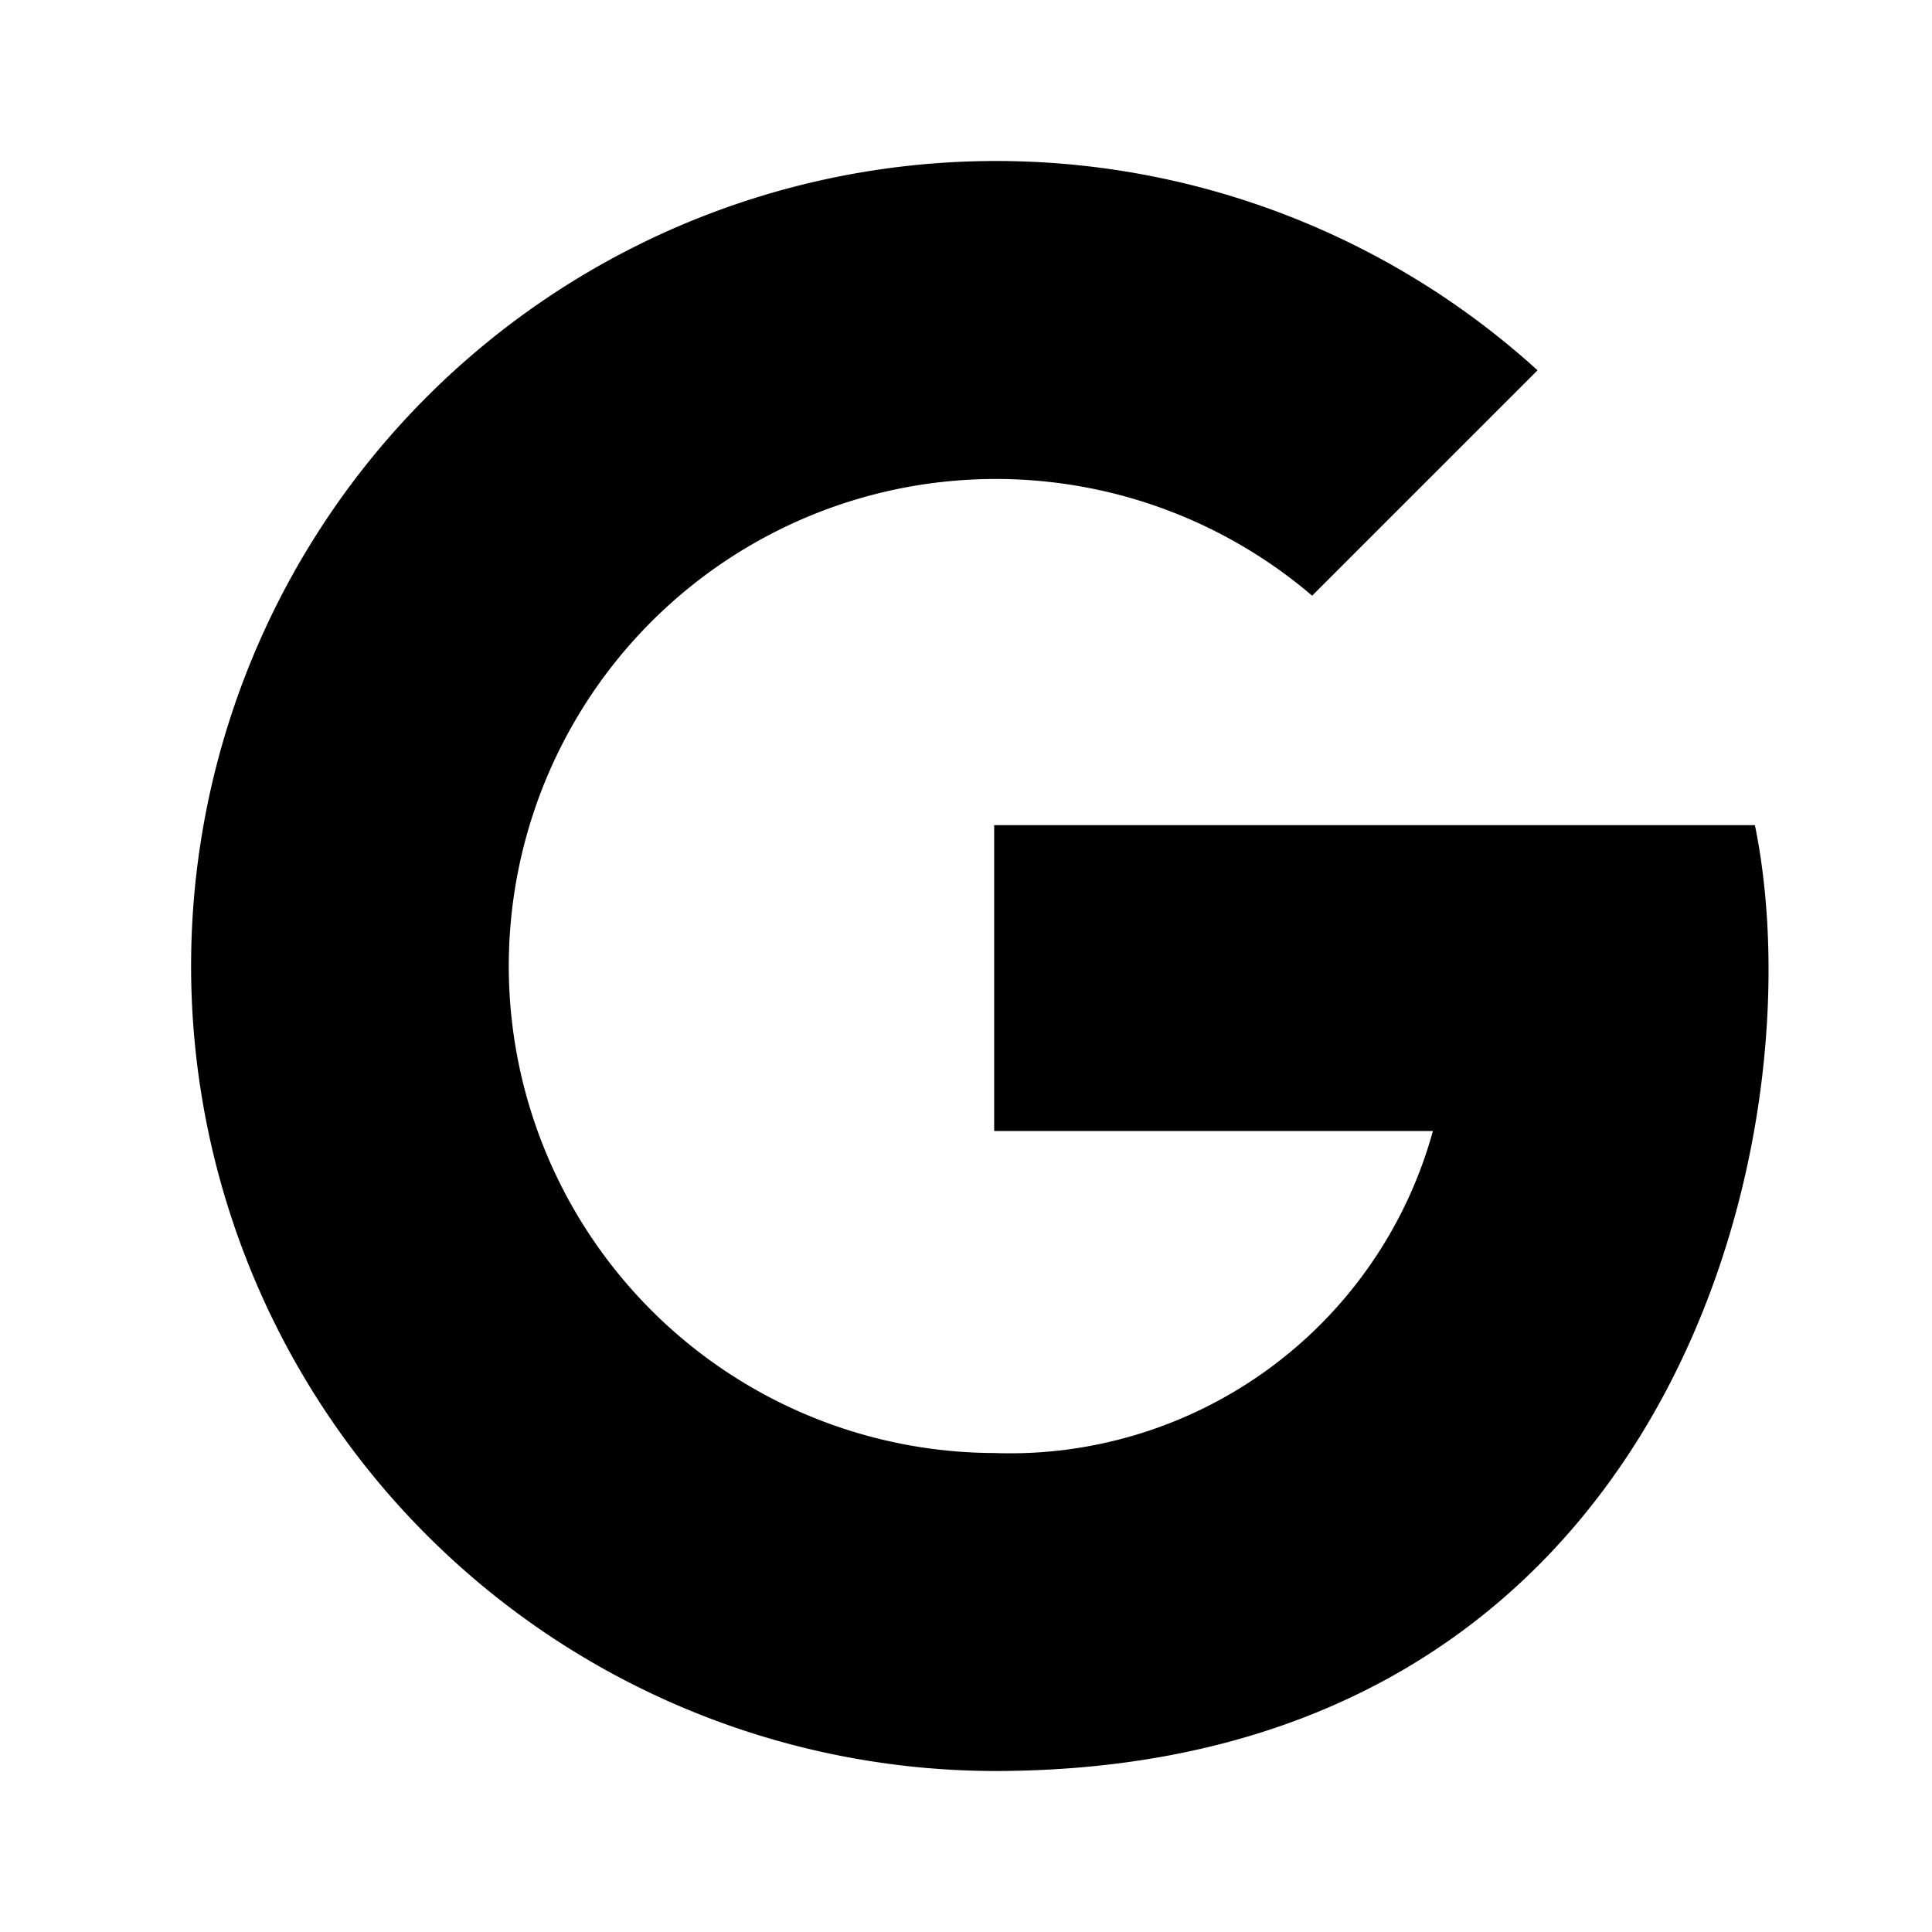 <?xml version="1.0" encoding="utf-8"?>
<svg width="800px" height="800px" viewBox="0 0 48 48" xmlns="http://www.w3.org/2000/svg">
  <title>google</title>
  <g id="Layer_2" data-name="Layer 2">
    <g id="invisible_box" data-name="invisible box">
      <rect width="48" height="48" fill="none"/>
      <rect width="48" height="48" fill="none"/>
    </g>
    <g id="icons_Q2" data-name="icons Q2">
      <path d="M24.7,20.5v7.6H35.6a10.9,10.9,0,0,1-10.9,8,12.1,12.1,0,1,1,7.9-21.3l5.6-5.6A20,20,0,1,0,24.7,44c16.8,0,20.5-15.7,18.9-23.5Z"/>
    </g>
  </g>
</svg>